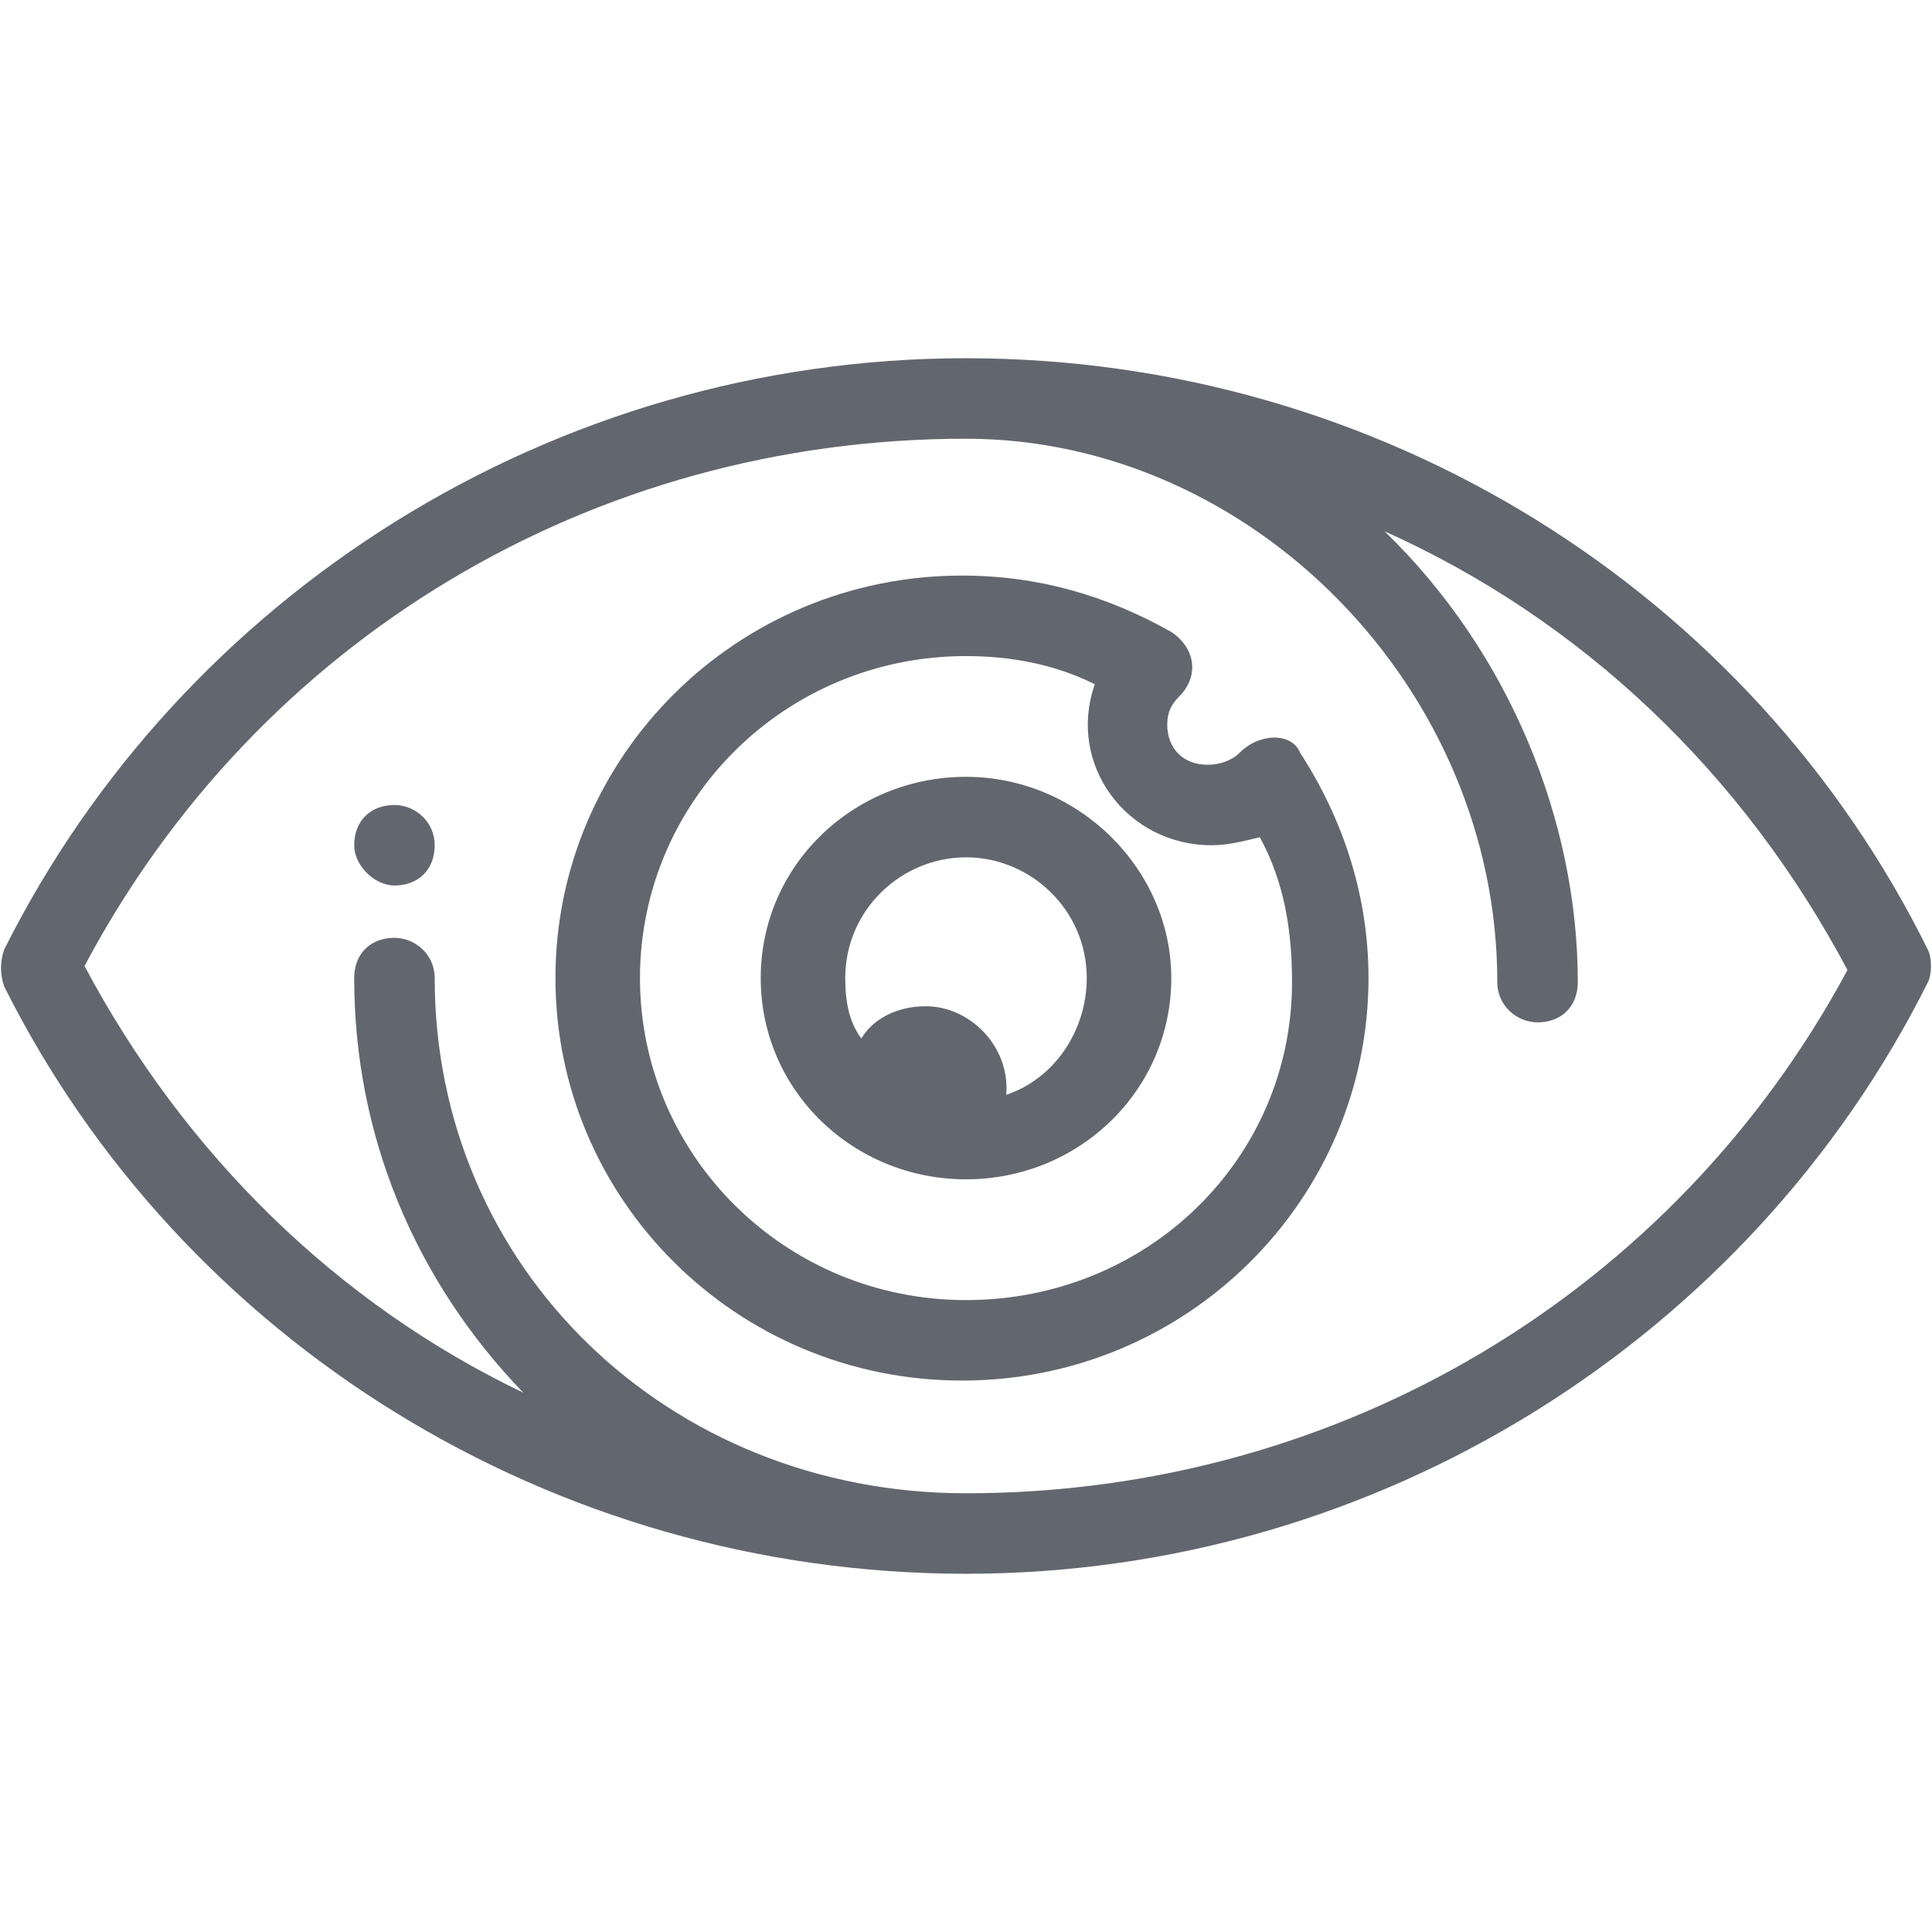 <?xml version="1.0" encoding="utf-8"?>
<!-- Generator: Adobe Illustrator 28.3.0, SVG Export Plug-In . SVG Version: 6.00 Build 0)  -->
<svg version="1.1" id="Layer_1" xmlns="http://www.w3.org/2000/svg" xmlns:xlink="http://www.w3.org/1999/xlink" x="0px" y="0px"
	 viewBox="0 0 48 48" style="enable-background:new 0 0 48 48;" xml:space="preserve">
<style type="text/css">
	.st0{fill:#62676F;}
</style>
<path class="st0" d="M47.9,23.6C43.5,14.7,34.3,8.9,24,8.9c-10.3,0-19.5,5.9-23.9,14.7c-0.1,0.3-0.1,0.6,0,0.9
	C4.5,33.3,13.7,39.1,24,39.1c10.3,0,19.5-5.9,23.9-14.7C48,24.2,48,23.8,47.9,23.6z M24,37.1c-7.4,0-13.2-5.6-13.2-12.8
	c0-0.6-0.5-1-1-1c-0.6,0-1,0.4-1,1c0,3.9,1.5,7.5,4.2,10.3C8.4,32.4,4.6,28.7,2.1,24C6.4,15.9,14.7,10.9,24,10.9
	c7.1,0,13.2,6.2,13.2,13.5c0,0.6,0.5,1,1,1c0.6,0,1-0.4,1-1c0-4-1.7-8.2-4.8-11.2c4.9,2.2,8.9,6,11.5,10.9
	C41.6,32.1,33.3,37.1,24,37.1z"/>
<path class="st0" d="M9.8,22c0.6,0,1-0.4,1-1c0-0.6-0.5-1-1-1c-0.6,0-1,0.4-1,1C8.8,21.5,9.3,22,9.8,22z"/>
<path class="st0" d="M24,19.3c-2.8,0-5.1,2.2-5.1,5c0,2.8,2.3,5,5.1,5s5.1-2.2,5.1-5C29.1,21.6,26.8,19.3,24,19.3z M25,27.2
	c0.1-1.2-0.9-2.2-2-2.2c-0.7,0-1.3,0.3-1.6,0.8c-0.3-0.4-0.4-0.9-0.4-1.5c0-1.7,1.4-3,3-3s3,1.3,3,3C27,25.6,26.2,26.8,25,27.2z"/>
<path class="st0" d="M30.8,18.7c-0.2,0.2-0.5,0.3-0.8,0.3c-0.6,0-1-0.4-1-1c0-0.3,0.1-0.5,0.3-0.7c0.5-0.5,0.4-1.2-0.2-1.6
	c-1.6-0.9-3.3-1.4-5.2-1.4c-5.6,0-10.1,4.5-10.1,10c0,5.5,4.5,10,10.1,10c5.6,0,10.1-4.5,10.1-10c0-2-0.6-3.9-1.7-5.6
	C32.1,18.2,31.3,18.2,30.8,18.7z M24,32.3c-4.5,0-8.1-3.6-8.1-8c0-4.4,3.6-8,8.1-8c1.1,0,2.2,0.2,3.2,0.7c-0.7,2,0.8,4,2.9,4
	c0.4,0,0.8-0.1,1.2-0.2c0.6,1.1,0.8,2.3,0.8,3.6C32.1,28.8,28.5,32.3,24,32.3z"/>
</svg>
